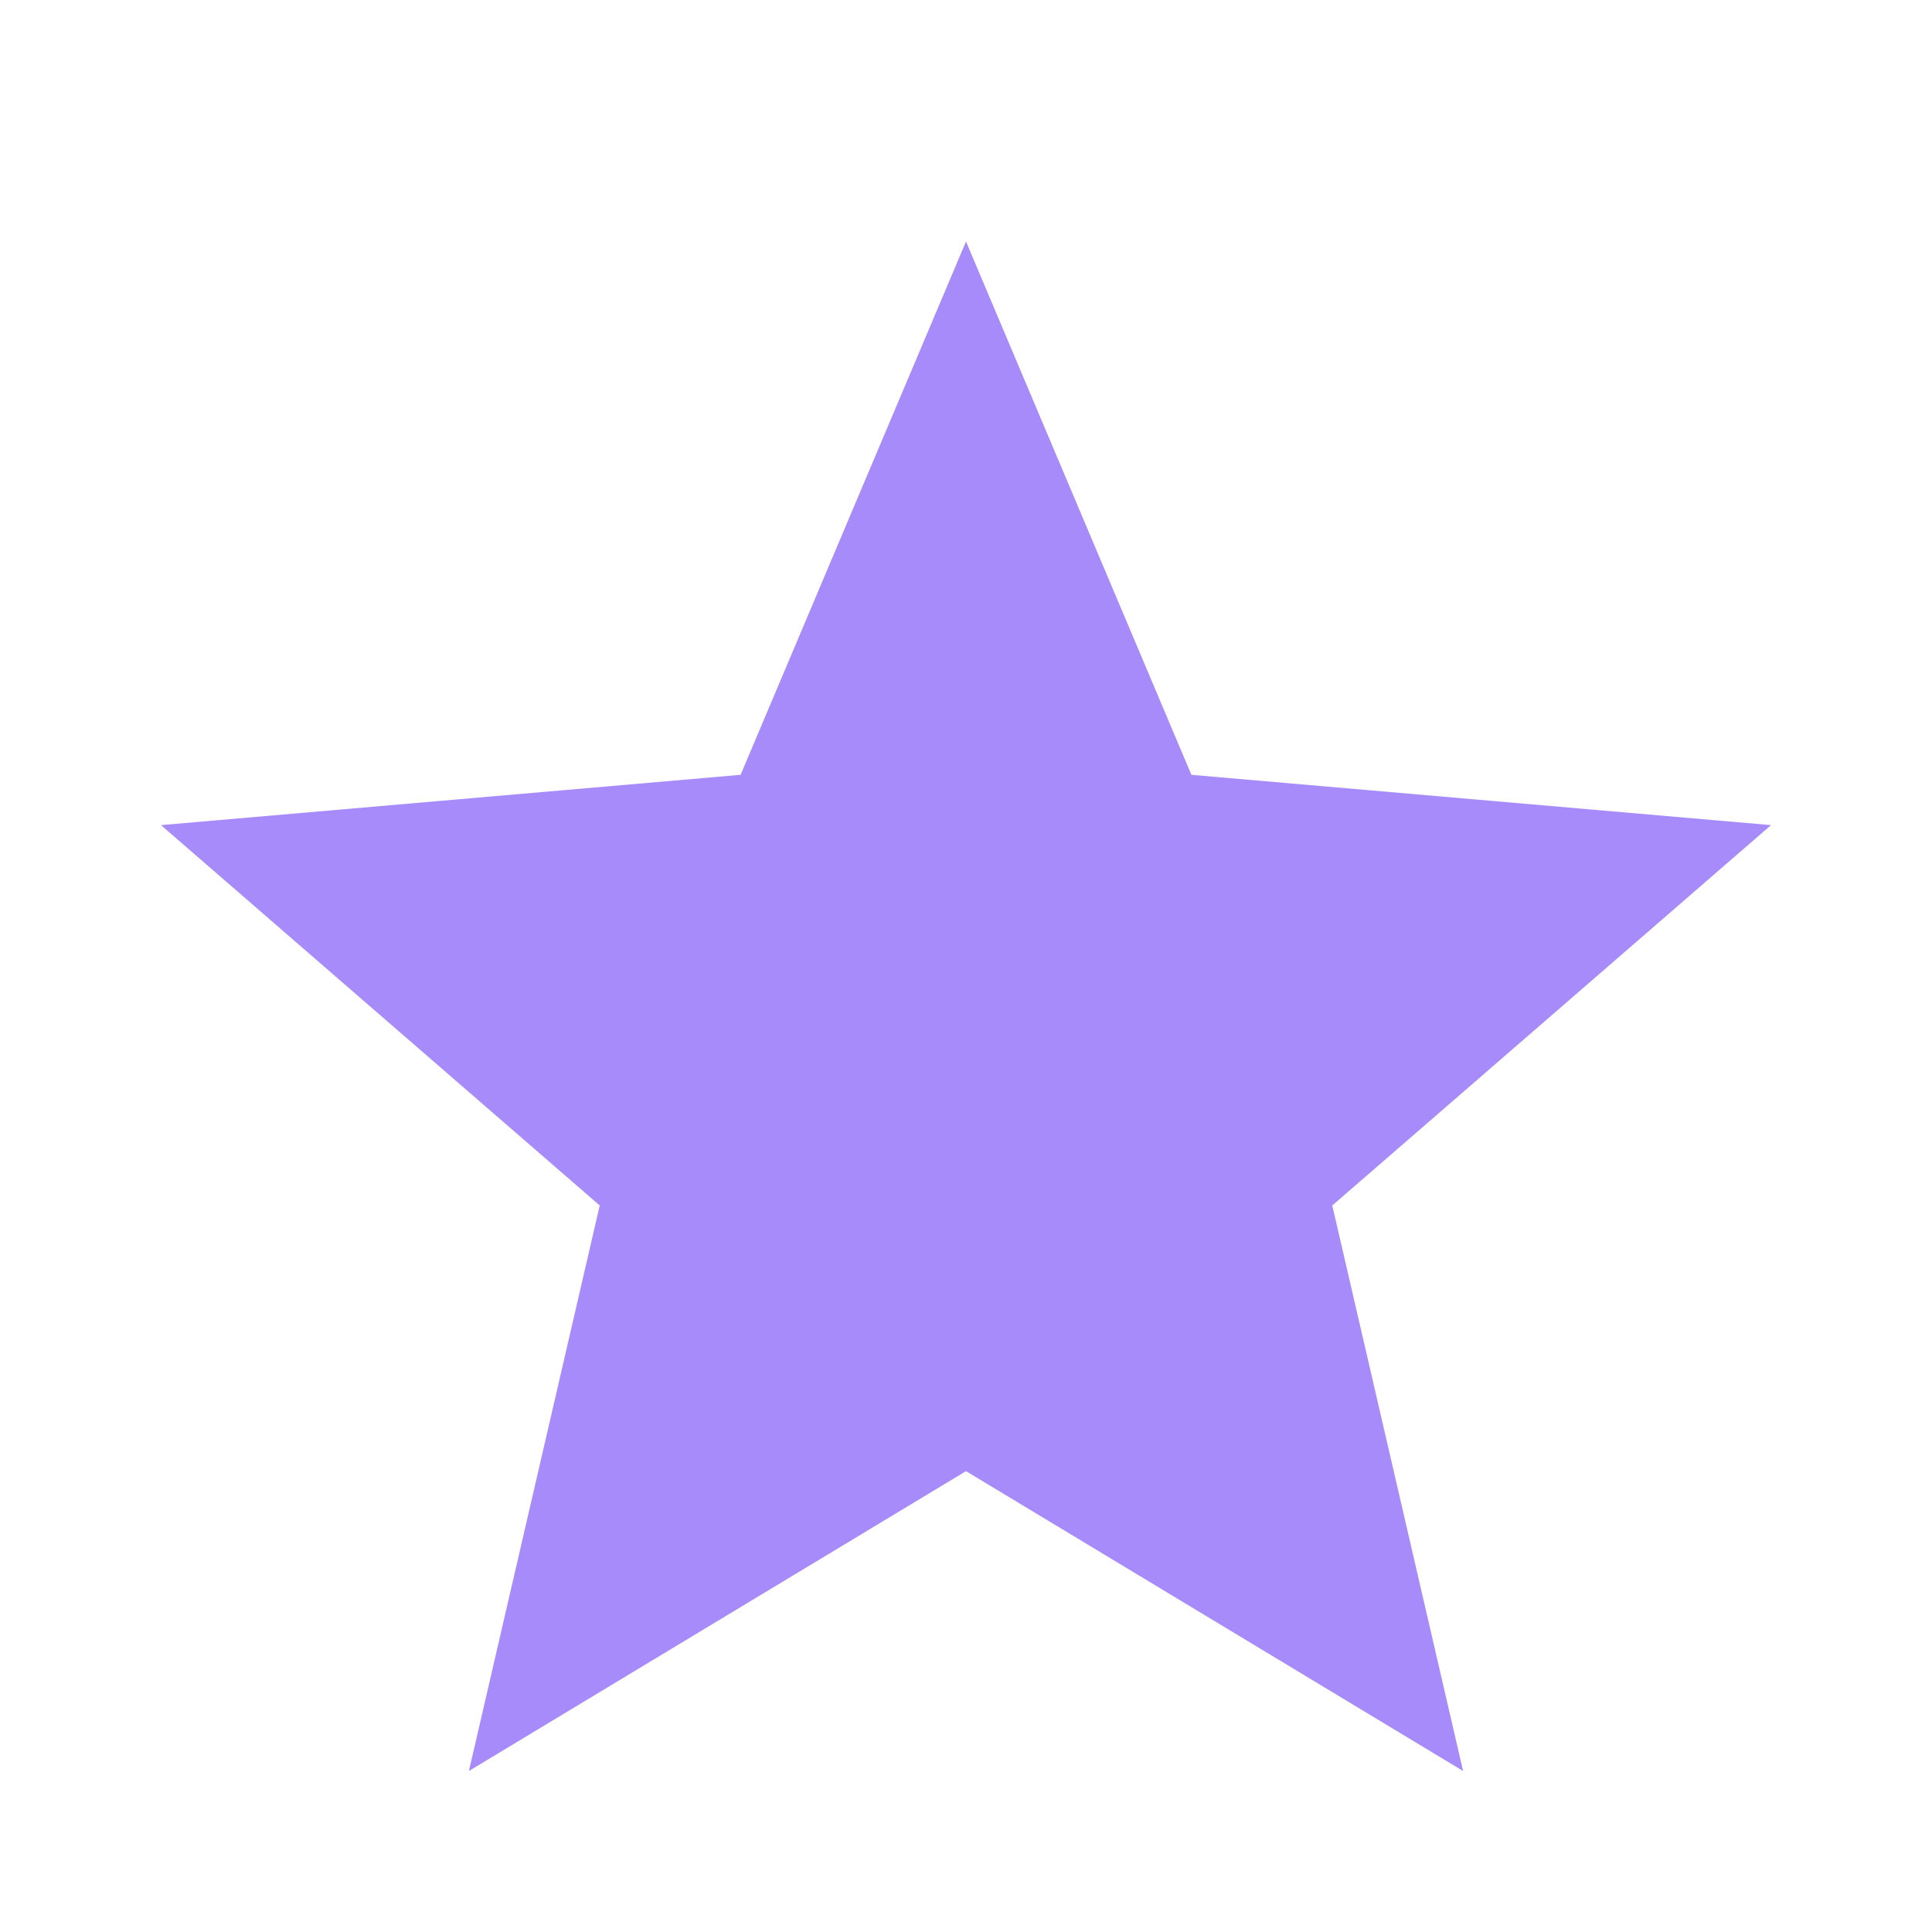<svg xmlns="http://www.w3.org/2000/svg" width="24" height="24" fill="none"><path fill="#A78BFA" d="m5.825 22 1.625-7.025L2 10.25l7.2-.625L12 3l2.8 6.625 7.2.625-5.45 4.725L18.175 22 12 18.275 5.825 22z"/></svg>